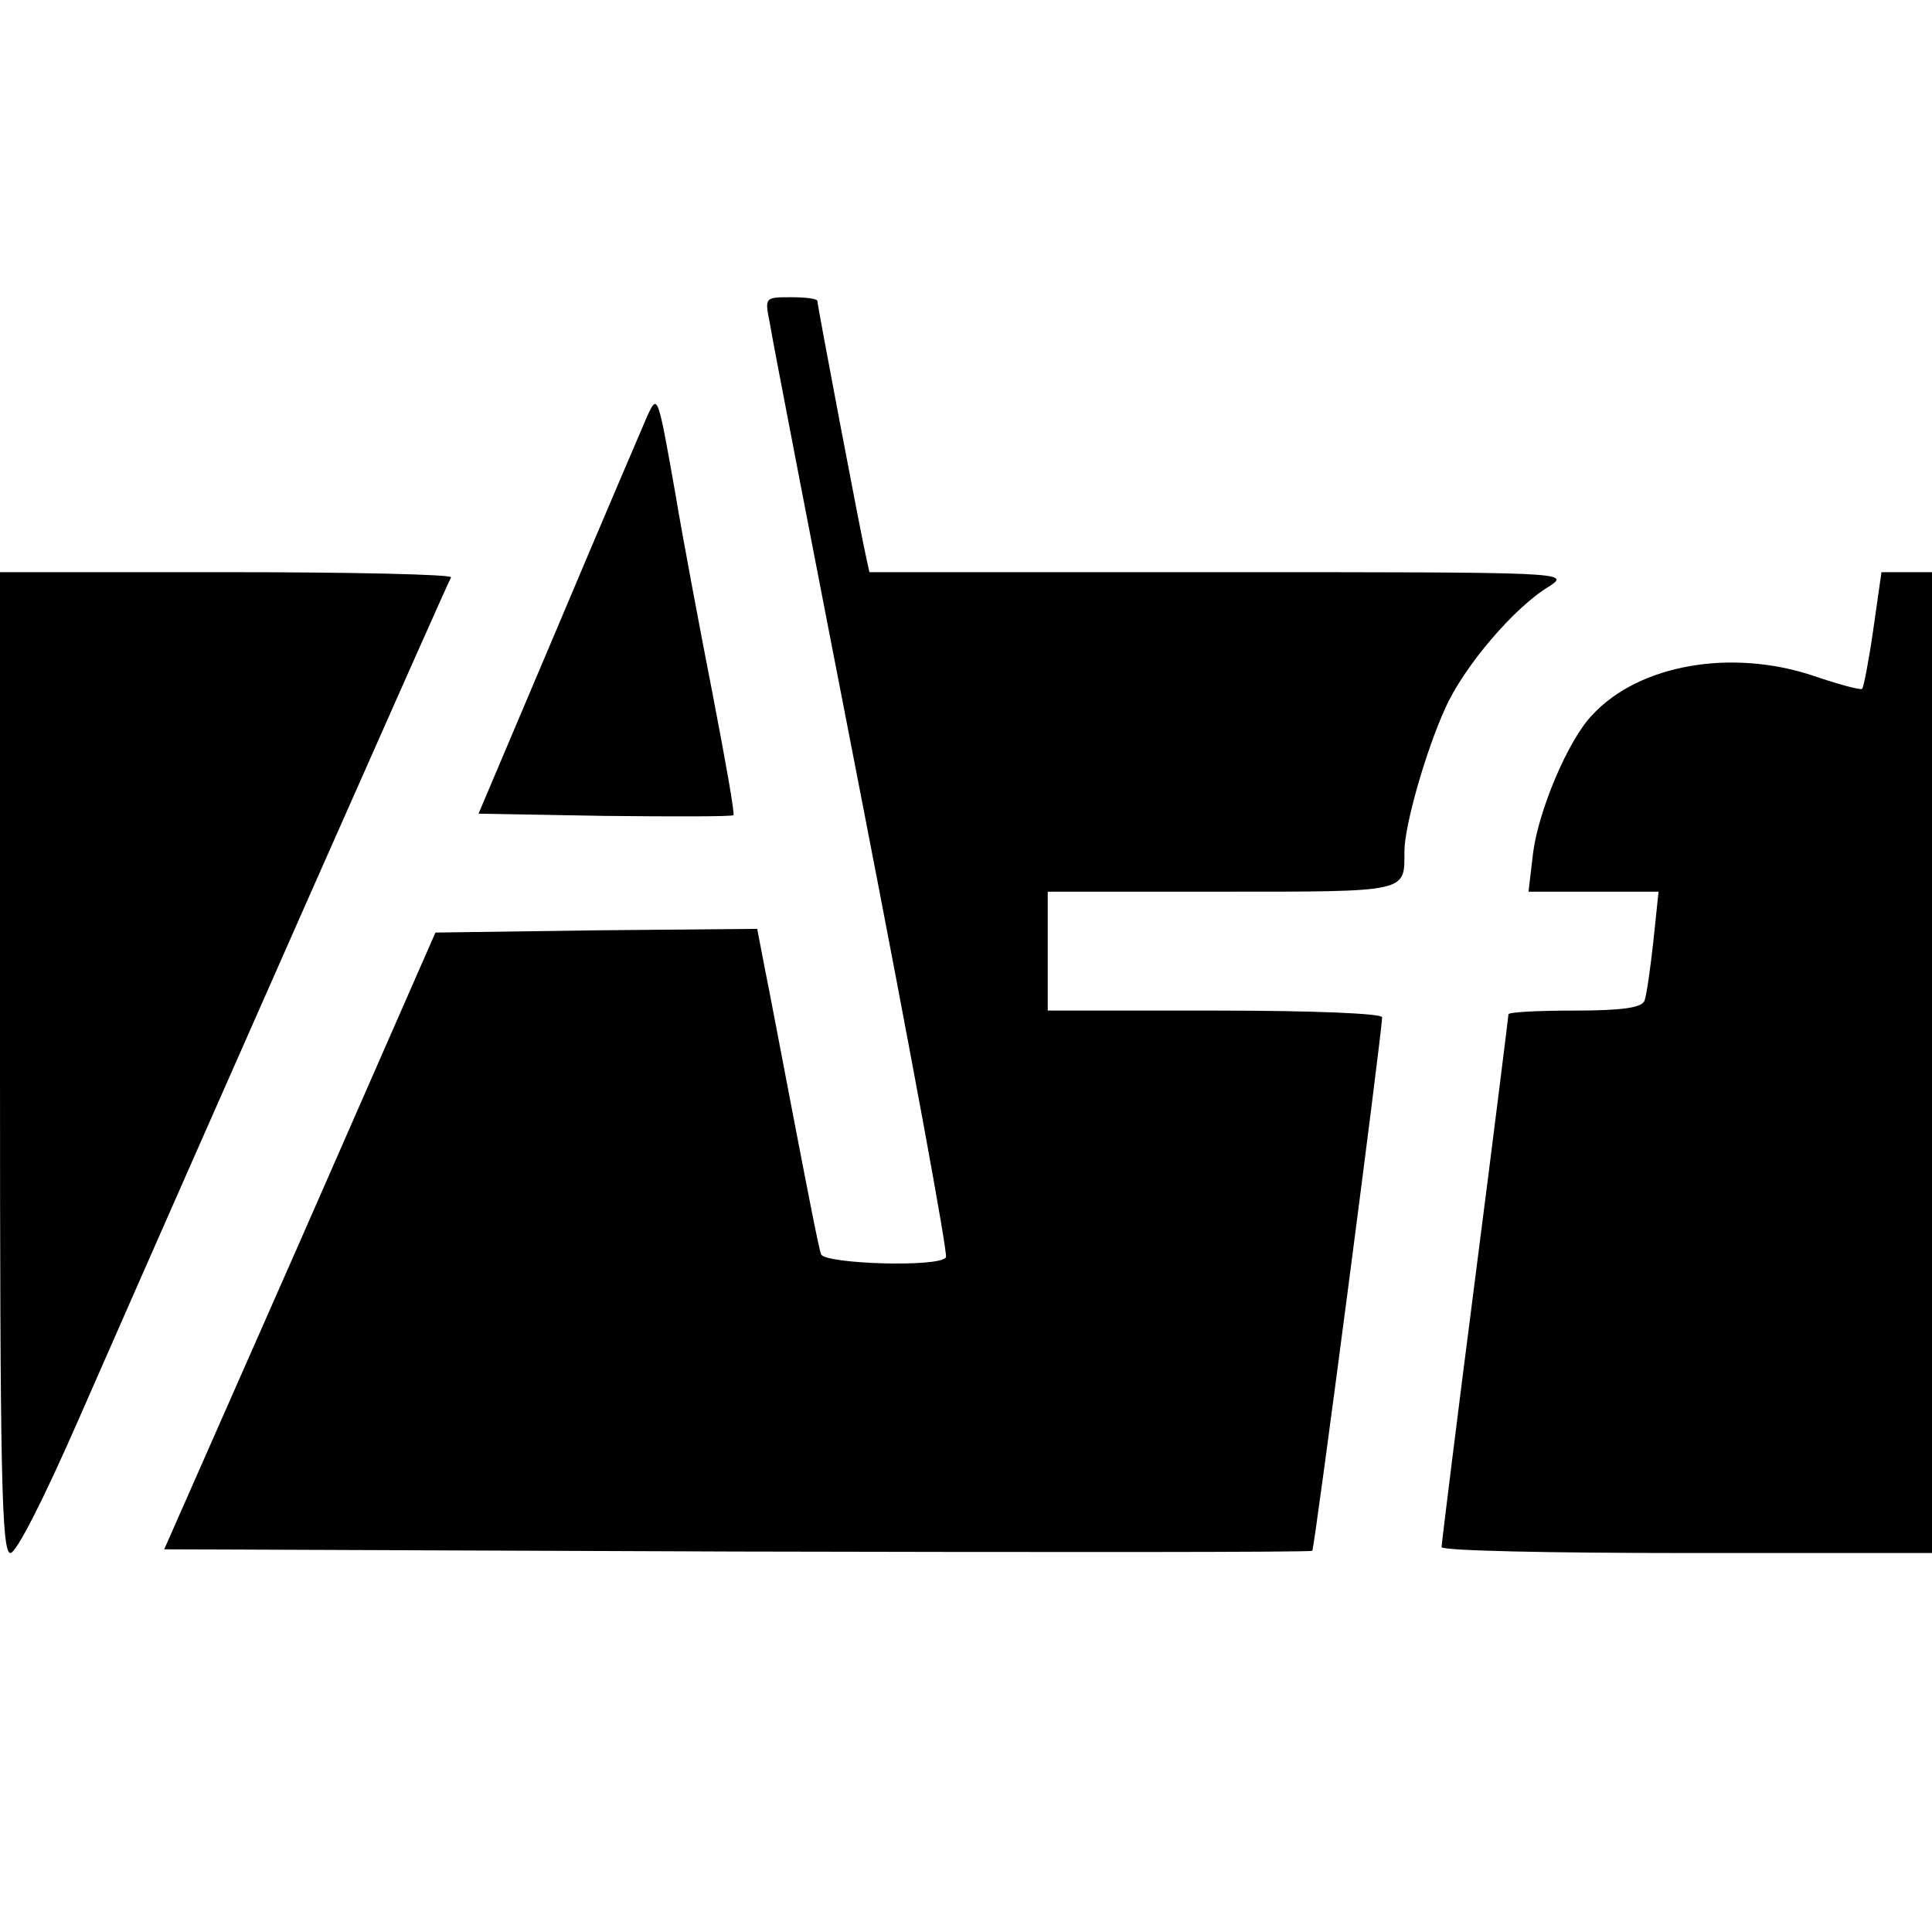 <?xml version="1.0" standalone="no"?>
<!DOCTYPE svg PUBLIC "-//W3C//DTD SVG 20010904//EN"
 "http://www.w3.org/TR/2001/REC-SVG-20010904/DTD/svg10.dtd">
<svg version="1.0" xmlns="http://www.w3.org/2000/svg"
 width="260pt" height="260pt" viewBox="0 0 260 260"
 preserveAspectRatio="xMidYMid meet">
<g transform="translate(0,260) scale(0.1,-0.1)"
fill="#000000" stroke="none">
<path d="M1036 2165 c3 -20 59 -309 124 -643 65 -334 116 -610 113 -614 -8
-14 -163 -9 -168 4 -3 7 -18 85 -35 173 -17 88 -35 184 -41 213 l-10 52 -217
-2 -216 -3 -182 -415 -183 -415 771 -3 c424 -1 772 -1 774 1 3 2 94 699 94
718 0 5 -90 9 -225 9 l-225 0 0 80 0 80 234 0 c253 0 246 -1 246 54 0 35 29
136 55 193 25 56 93 136 140 164 29 19 21 19 -442 19 l-473 0 -5 23 c-8 36
-65 336 -65 342 0 3 -16 5 -35 5 -36 0 -36 0 -29 -35z"/>
<path d="M871 2040 c-6 -14 -60 -140 -119 -280 l-108 -255 169 -3 c94 -1 172
-1 174 1 2 2 -11 75 -28 163 -17 87 -40 209 -50 269 -24 136 -24 135 -38 105z"/>
<path d="M0 1170 c0 -550 2 -660 14 -660 8 0 45 73 91 178 168 383 497 1127
502 1135 2 4 -133 7 -301 7 l-306 0 0 -660z"/>
<path d="M2521 1753 c-6 -42 -13 -78 -15 -80 -2 -2 -32 6 -67 18 -109 36 -233
15 -296 -53 -33 -34 -73 -130 -80 -187 l-6 -51 88 0 87 0 -7 -67 c-4 -36 -9
-72 -12 -80 -4 -9 -29 -13 -94 -13 -49 0 -89 -2 -89 -5 0 -2 -20 -163 -45
-357 -25 -194 -45 -356 -45 -360 0 -5 149 -8 330 -8 l330 0 0 660 0 660 -34 0
-34 0 -11 -77z"/>
</g>
</svg>
